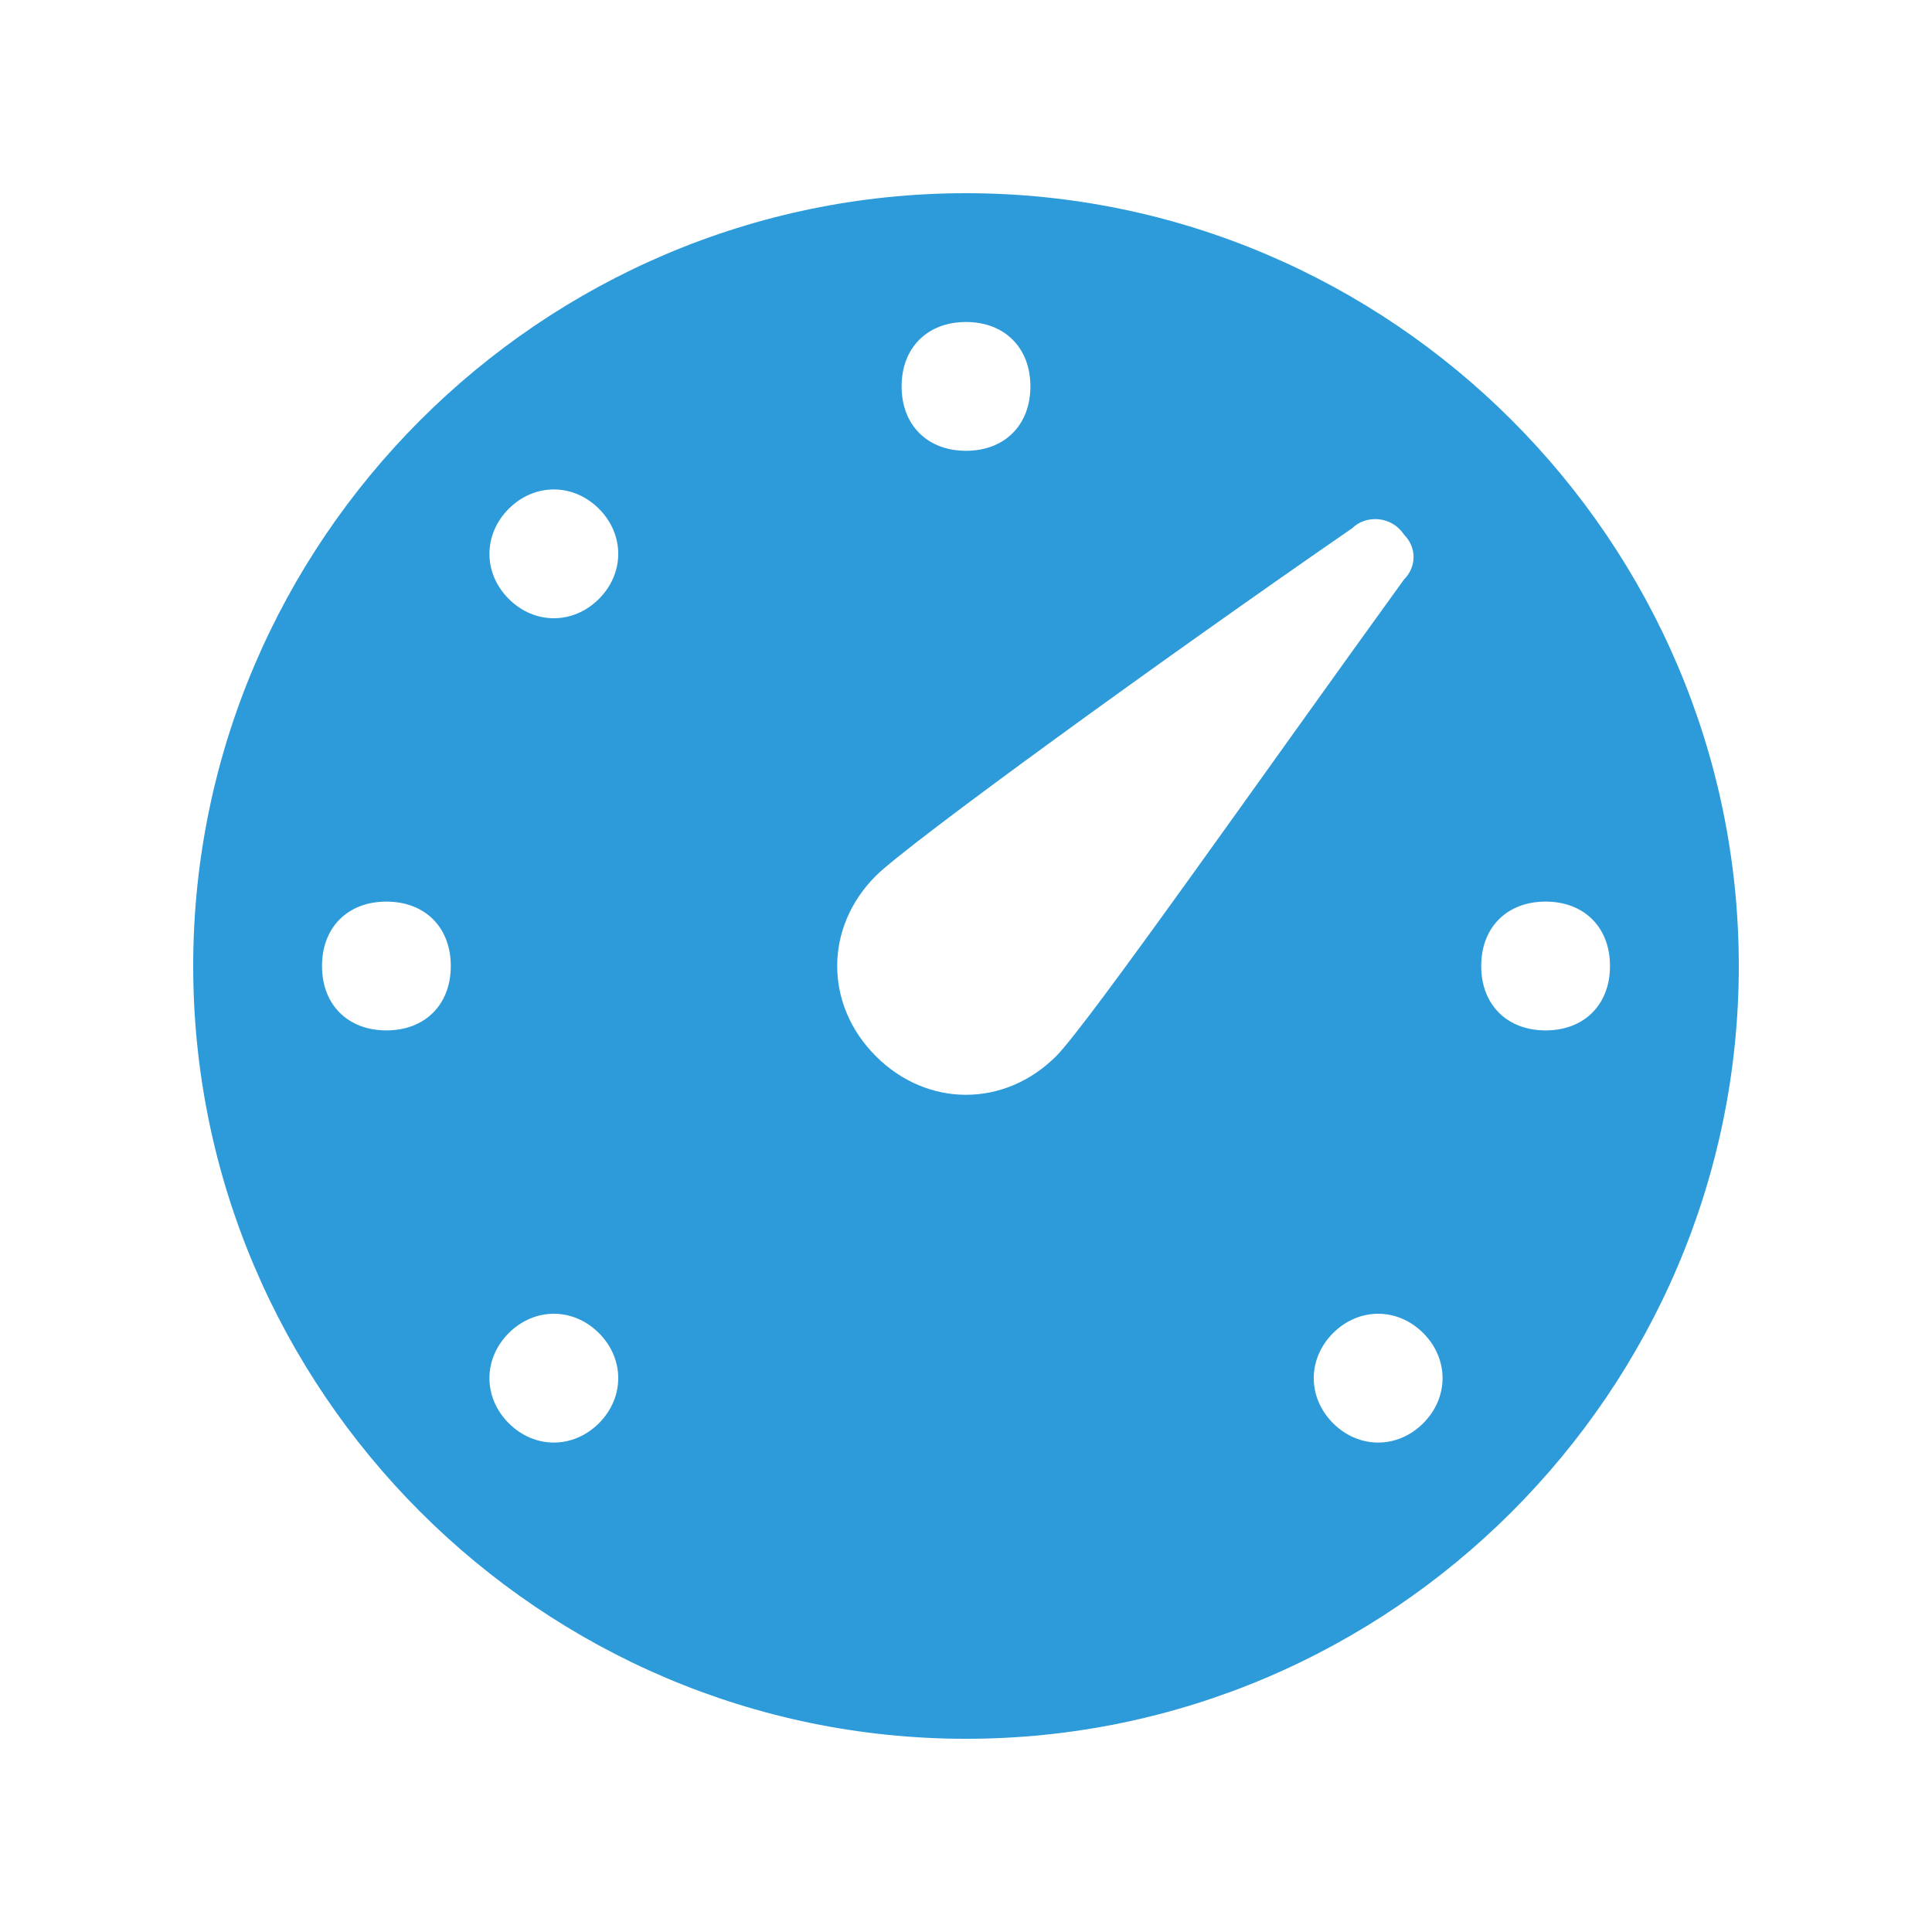 <?xml version="1.0" encoding="utf-8"?>
<!-- Generator: Adobe Illustrator 23.0.0, SVG Export Plug-In . SVG Version: 6.00 Build 0)  -->
<svg version="1.1" id="Ebene_1" xmlns="http://www.w3.org/2000/svg" xmlns:xlink="http://www.w3.org/1999/xlink" x="0px" y="0px"
	 viewBox="0 0 30 30" style="enable-background:new 0 0 30 30;" xml:space="preserve">
<style type="text/css">
	.st0{clip-path:url(#SVGID_2_);}
	.st1{fill:#2D9BDA;}
</style>
<title>dashboard</title>
<g>
	<defs>
		<rect id="SVGID_1_" width="30" height="30"/>
	</defs>
	<clipPath id="SVGID_2_">
		<use xlink:href="#SVGID_1_"  style="overflow:visible;"/>
	</clipPath>
	<g class="st0">
		<path class="st1" d="M15,3C8.4,3,3,8.4,3,15s5.4,12,12,12s12-5.4,12-12S21.6,3,15,3 M15,5c0.6,0,1,0.4,1,1s-0.4,1-1,1s-1-0.4-1-1
			S14.4,5,15,5 M6,16c-0.6,0-1-0.4-1-1s0.4-1,1-1s1,0.4,1,1S6.6,16,6,16 M9.3,22.1c-0.4,0.4-1,0.4-1.4,0c-0.4-0.4-0.4-1,0-1.4
			s1-0.4,1.4,0c0,0,0,0,0,0C9.7,21.1,9.7,21.7,9.3,22.1 M9.3,9.3c-0.4,0.4-1,0.4-1.4,0c-0.4-0.4-0.4-1,0-1.4s1-0.4,1.4,0
			c0,0,0,0,0,0C9.7,8.3,9.7,8.9,9.3,9.3 M13.6,16.4c-0.8-0.8-0.8-2,0-2.8c0.5-0.5,4.5-3.4,7.4-5.4C21.2,8,21.6,8,21.8,8.3
			C22,8.5,22,8.8,21.8,9c-2.1,2.9-4.9,6.9-5.4,7.4C15.6,17.2,14.4,17.2,13.6,16.4 M22.1,22.1c-0.4,0.4-1,0.4-1.4,0
			c-0.4-0.4-0.4-1,0-1.4s1-0.4,1.4,0c0,0,0,0,0,0C22.5,21.1,22.5,21.7,22.1,22.1 M24,16c-0.6,0-1-0.4-1-1s0.4-1,1-1s1,0.4,1,1
			S24.6,16,24,16"/>
	</g>
</g>
</svg>
